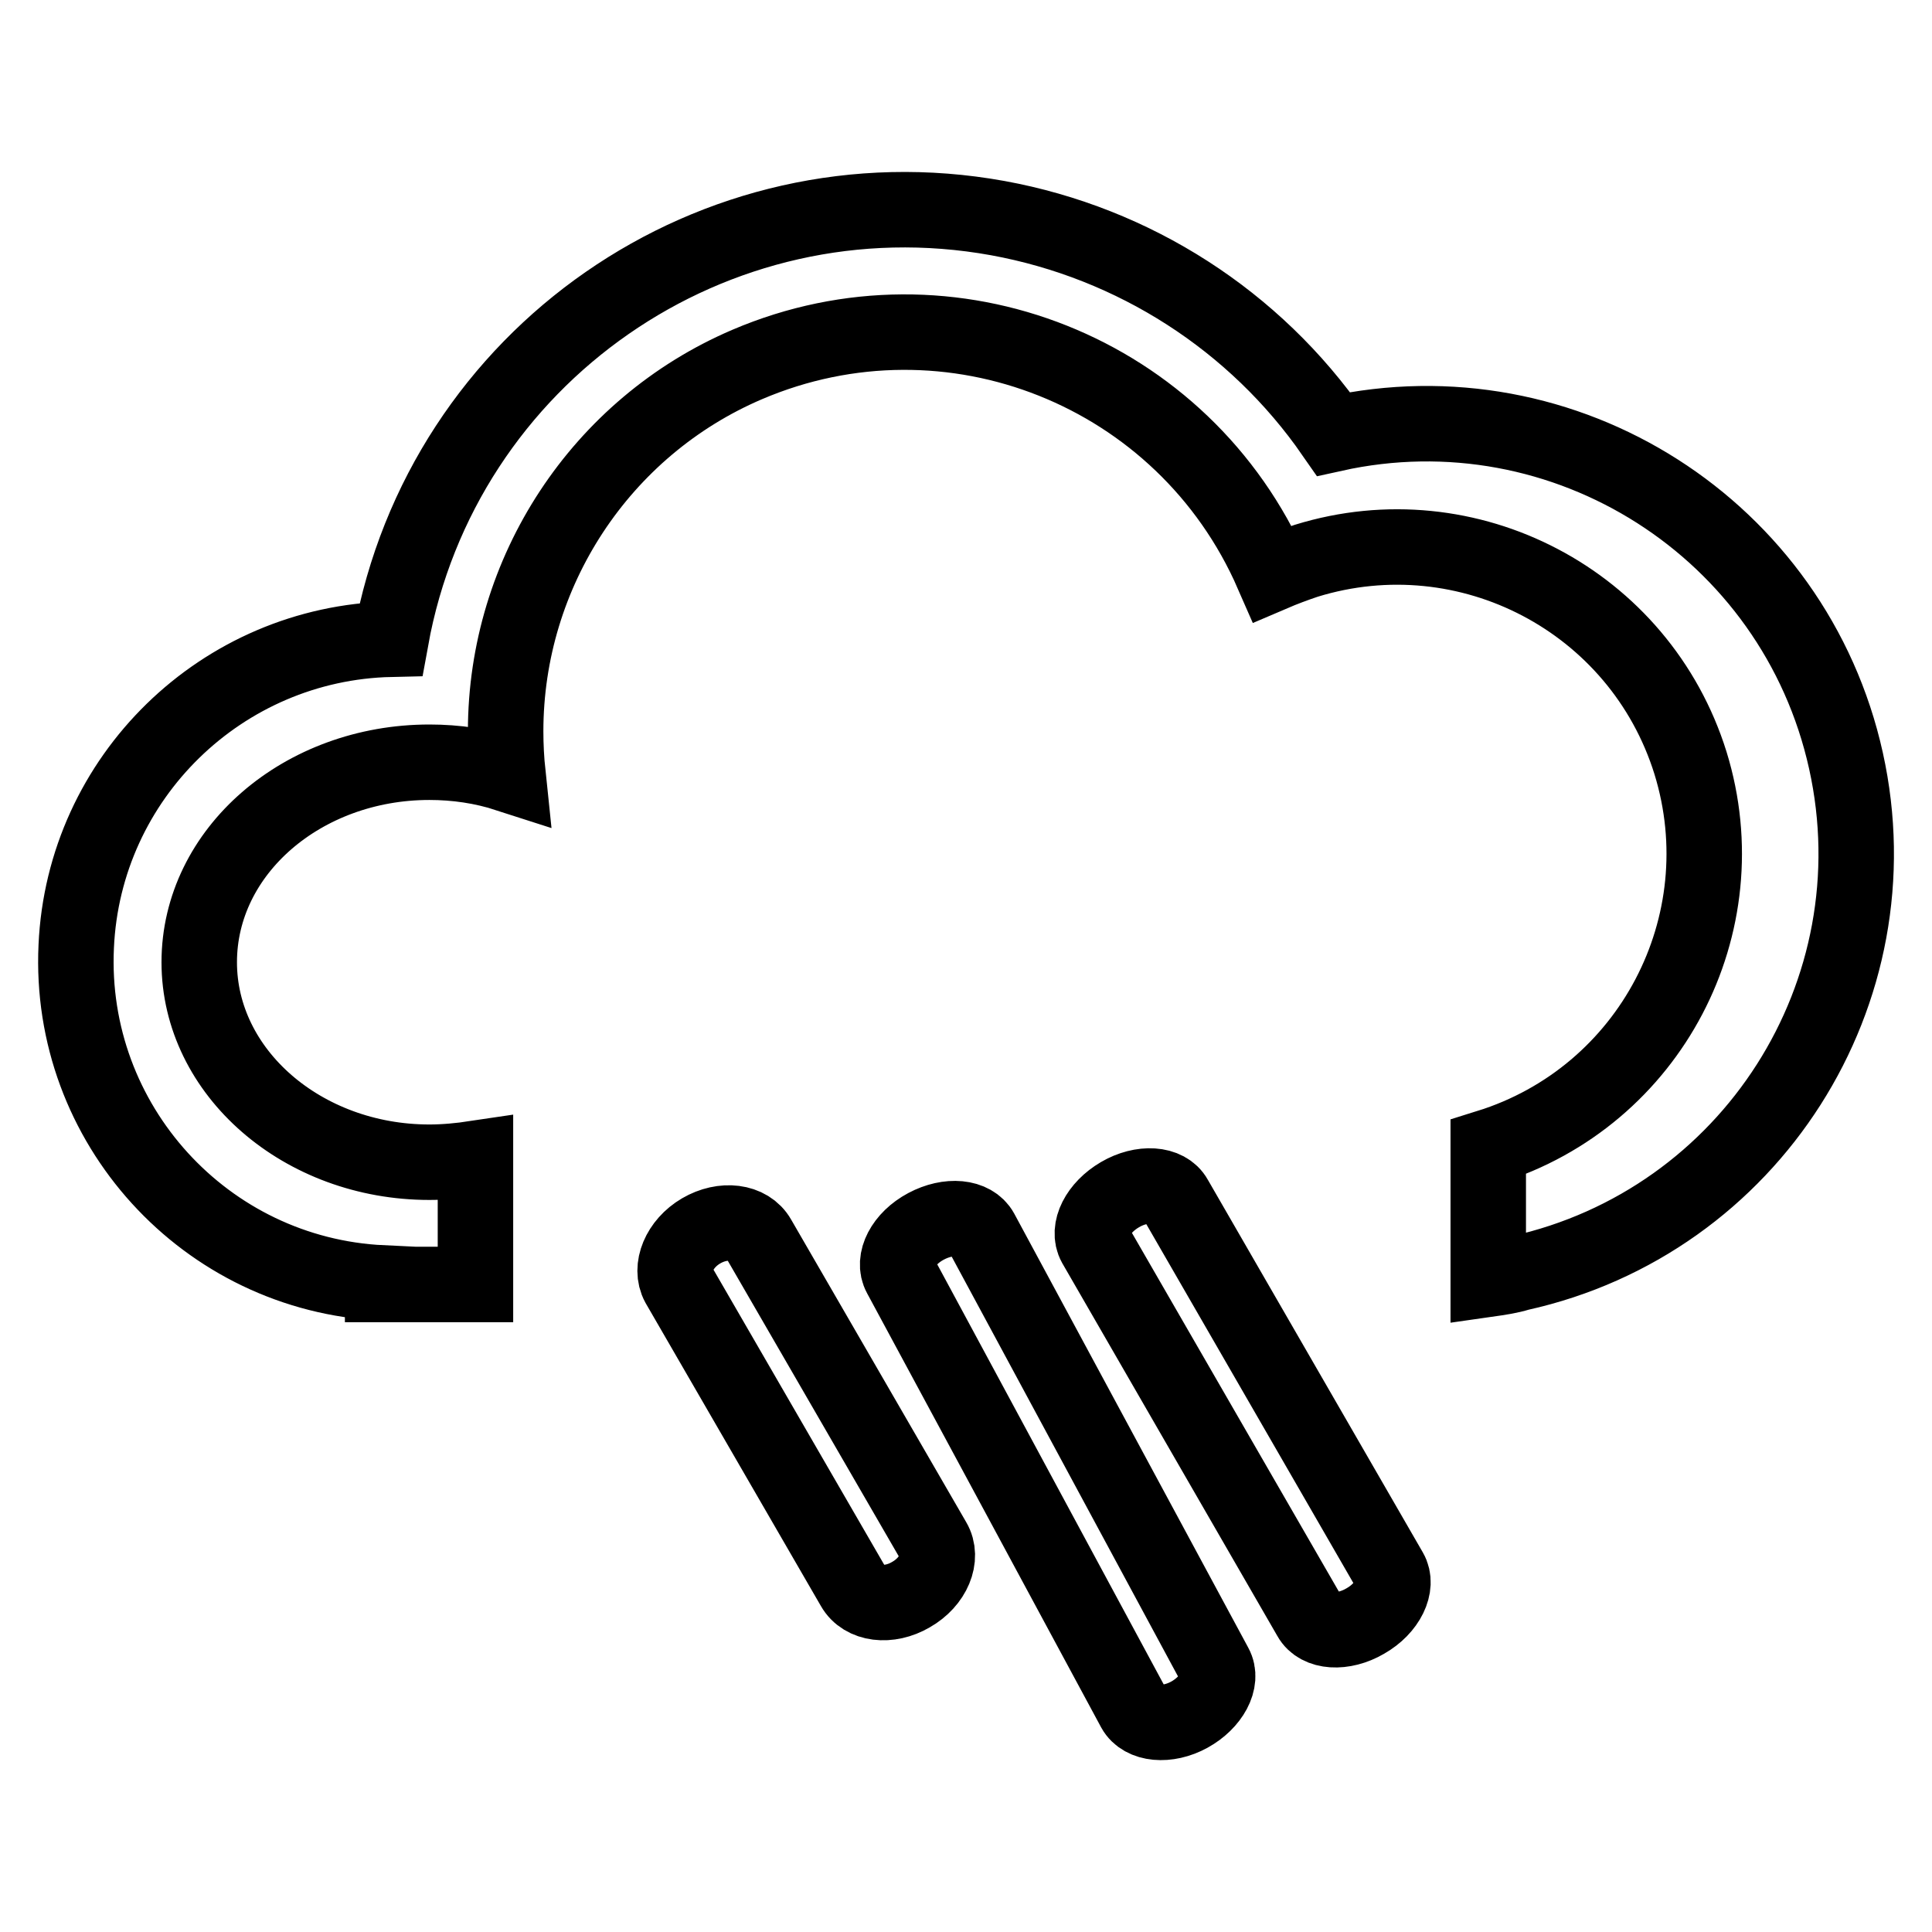 <?xml version="1.0" encoding="utf-8"?>
<!-- Svg Vector Icons : http://www.onlinewebfonts.com/icon -->
<!DOCTYPE svg PUBLIC "-//W3C//DTD SVG 1.1//EN" "http://www.w3.org/Graphics/SVG/1.1/DTD/svg11.dtd">
<svg version="1.1" xmlns="http://www.w3.org/2000/svg" xmlns:xlink="http://www.w3.org/1999/xlink" x="0px" y="0px" viewBox="0 0 256 256" enable-background="new 0 0 256 256" xml:space="preserve">
<g> <path stroke-width="10" fill-opacity="0" stroke="#000000"  d="M197.2,169.5V152c21.5-6.7,33.4-29.5,26.8-50.9c-6.7-21.5-29.5-33.4-50.9-26.8c-1.5,0.5-3.1,1.1-4.5,1.7 C156.9,49.2,125.9,36.8,99,48.3C79.6,56.6,67,75.8,67,96.9c0,1.9,0.1,3.8,0.3,5.7c-3.4-1.1-6.9-1.6-10.4-1.6 c-16.8,0-30.5,11.8-30.5,26.5c0,14.6,13.7,26.5,30.5,26.5c2,0,4.1-0.2,6.1-0.5v16.7H50.7V170c-23.5-1.1-41.7-21.1-40.6-44.6 c1-22.4,19.3-40.2,41.7-40.7c6.8-37.6,42.8-62.6,80.4-55.8c18.1,3.3,34.1,13.6,44.5,28.6c30.7-6.8,61.1,12.6,67.9,43.3 c6.8,30.7-12.6,61.1-43.3,67.9C200,169.1,198.6,169.3,197.2,169.5L197.2,169.5z M92.9,163.1c2.9-1.7,6.3-1.3,7.6,1l23.2,40.1 c1.3,2.2,0,5.4-3,7.1c-2.9,1.7-6.3,1.3-7.6-1l-23.2-40.1C88.7,168,90,164.8,92.9,163.1z M122.7,162.5c3-1.6,6.2-1.3,7.3,0.7 l31,57.5c1.1,2-0.5,4.9-3.4,6.5s-6.2,1.3-7.3-0.7l-31-57.5C118.2,167,119.7,164.1,122.7,162.5L122.7,162.5z M148.4,158.3 c2.9-1.7,6.2-1.5,7.3,0.5l28.5,49.4c1.1,1.9-0.3,4.9-3.3,6.6c-2.9,1.7-6.2,1.5-7.3-0.5l-28.5-49.4C144,162.9,145.5,160,148.4,158.3 z"/></g>
</svg>